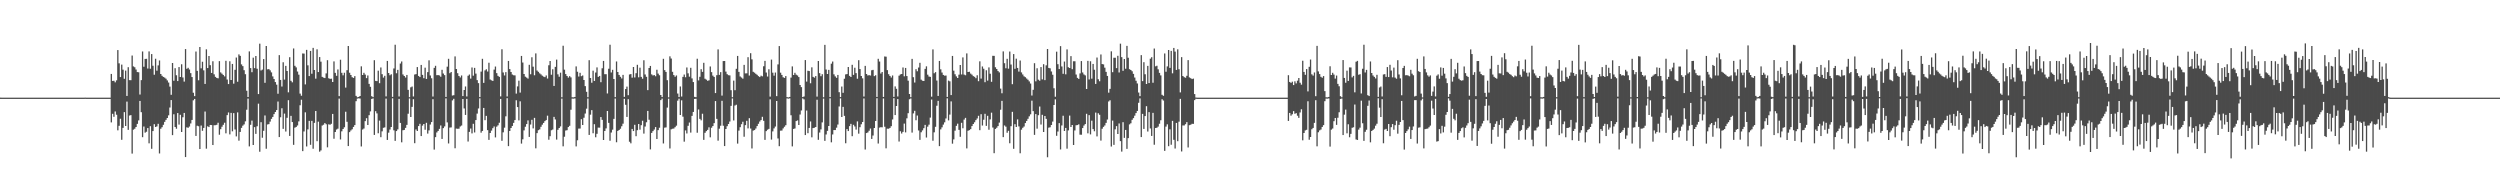 <?xml version="1.0" encoding="UTF-8"?>
<svg xmlns="http://www.w3.org/2000/svg" width="1920" height="150">
  <path d="M0 74.977h1v1.000H0zM1 74.993h1v1.000H1zM2 74.994h1v1.000H2zM3 74.994h1v1.000H3zM4 74.994h1v1.000H4zM5 74.994h1v1.000H5zM6 74.994h1v1.000H6zM7 74.995h1v1.000H7zM8 74.994h1v1.000H8zM9 74.994h1v1.000H9zM10 74.996h1v1.000H10zM11 74.996h1v1.000H11zM12 74.996h1v1.000H12zM13 74.996h1v1.000H13zM14 74.997h1v1.000H14zM15 74.997h1v1.000H15zM16 74.996h1v1.000H16zM17 74.997h1v1.000H17zM18 74.996h1v1.000H18zM19 74.997h1v1.000H19zM20 74.996h1v1.000H20zM21 74.997h1v1.000H21zM22 74.997h1v1.000H22zM23 74.996h1v1.000H23zM24 74.996h1v1.000H24zM25 74.996h1v1.000H25zM26 74.997h1v1.000H26zM27 74.997h1v1.000H27zM28 74.996h1v1.000H28zM29 74.996h1v1.000H29zM30 74.997h1v1.000H30zM31 74.996h1v1.000H31zM32 74.997h1v1.000H32zM33 74.997h1v1.000H33zM34 74.997h1v1.000H34zM35 74.996h1v1.000H35zM36 74.996h1v1.000H36zM37 74.997h1v1.000H37zM38 74.997h1v1.000H38zM39 74.997h1v1.000H39zM40 74.996h1v1.000H40zM41 74.996h1v1.000H41zM42 74.997h1v1.000H42zM43 74.997h1v1.000H43zM44 74.997h1v1.000H44zM45 74.996h1v1.000H45zM46 74.997h1v1.000H46zM47 74.996h1v1.000H47zM48 74.997h1v1.000H48zM49 74.997h1v1.000H49zM50 74.996h1v1.000H50zM51 74.997h1v1.000H51zM52 74.997h1v1.000H52zM53 74.997h1v1.000H53zM54 74.996h1v1.000H54zM55 74.997h1v1.000H55zM56 74.997h1v1.000H56zM57 74.997h1v1.000H57zM58 74.997h1v1.000H58zM59 74.997h1v1.000H59zM60 74.996h1v1.000H60zM61 74.997h1v1.000H61zM62 74.996h1v1.000H62zM63 74.996h1v1.000H63zM64 74.996h1v1.000H64zM65 74.941h1v1.000H65zM66 74.993h1v1.000H66zM67 74.994h1v1.000H67zM68 74.994h1v1.000H68zM69 74.994h1v1.000H69zM70 74.995h1v1.000H70zM71 74.995h1v1.000H71zM72 74.994h1v1.000H72zM73 74.995h1v1.000H73zM74 74.997h1v1.000H74zM75 74.996h1v1.000H75zM76 74.997h1v1.000H76zM77 74.997h1v1.000H77zM78 74.997h1v1.000H78zM79 74.996h1v1.000H79zM80 74.996h1v1.000H80zM81 74.997h1v1.000H81zM82 74.996h1v1.000H82zM83 74.997h1v1.000H83zM84 74.992h1v1.000H84zM85 56.759h1v37.233H85zM86 62.180h1v25.231H86zM87 62.003h1v27.688H87zM88 63.227h1v22.359H88zM89 61.691h1v26.445H89zM90 38.460h1v61.651H90zM91 48.621h1v48.015H91zM92 59.190h1v32.016H92zM93 49.592h1v57.775H93zM94 53.517h1v44.705H94zM95 60.541h1v25.600H95zM96 54.234h1v42.544H96zM97 73.690h1v4.345H97zM98 51.621h1v48.127H98zM99 61.524h1v27.227H99zM100 61.574h1v26.831H100zM101 42.643h1v75.303H101zM102 51.015h1v48.589H102zM103 51.642h1v47.248H103zM104 53.412h1v44.100H104zM105 55.349h1v39.797H105zM106 55.478h1v37.011H106zM107 72.612h1v4.882H107zM108 61.564h1v24.589H108zM109 39.503h1v65.846H109zM110 51.263h1v45.936H110zM111 45.249h1v56.653H111zM112 45.167h1v56.008H112zM113 52.641h1v45.712H113zM114 39.472h1v70.621H114zM115 52.769h1v44.149H115zM116 41.515h1v72.744H116zM117 50.471h1v50.173H117zM118 57.406h1v38.004H118zM119 45.115h1v52.421H119zM120 54.265h1v42.819H120zM121 50.249h1v44.843H121zM122 46.422h1v71.455H122zM123 56.835h1v42.050H123zM124 58.224h1v39.477H124zM125 59.083h1v36.751H125zM126 59.619h1v33.986H126zM127 60.431h1v31.644H127zM128 61.771h1v28.858H128zM129 63.386h1v25.214H129zM130 66.495h1v16.100H130zM131 72.829h1v4.029H131zM132 48.397h1v55.393H132zM133 62.025h1v25.706H133zM134 52.381h1v45.148H134zM135 57.799h1v41.073H135zM136 62.252h1v24.569H136zM137 51.497h1v44.171H137zM138 59.131h1v29.056H138zM139 49.335h1v52.036H139zM140 59.483h1v30.576H140zM141 62.685h1v24.066H141zM142 37.689h1v82.940H142zM143 52.838h1v44.973H143zM144 52.079h1v46.074H144zM145 53.417h1v43.759H145zM146 56.156h1v38.667H146zM147 59.195h1v32.908H147zM148 71.206h1v5.833H148zM149 73.855h1v2.106H149zM150 39.604h1v64.771H150zM151 54.407h1v42.145H151zM152 61.667h1v35.291H152zM153 36.118h1v78.340H153zM154 52.462h1v43.932H154zM155 47.427h1v53.017H155zM156 54.025h1v44.251H156zM157 64.439h1v21.219H157zM158 37.903h1v76.263H158zM159 52.251h1v44.766H159zM160 43.003h1v54.595H160zM161 50.089h1v45.886H161zM162 55.997h1v40.045H162zM163 47.072h1v64.313H163zM164 57.073h1v39.153H164zM165 59.010h1v37.128H165zM166 59.839h1v36.031H166zM167 60.150h1v34.097H167zM168 46.956h1v56.507H168zM169 55.624h1v43.579H169zM170 56.565h1v40.790H170zM171 57.568h1v38.292H171zM172 58.686h1v35.549H172zM173 46.704h1v55.712H173zM174 61.063h1v27.372H174zM175 64.541h1v21.810H175zM176 47.076h1v56.121H176zM177 61.424h1v25.243H177zM178 49.093h1v51.785H178zM179 64.239h1v22.648H179zM180 53.610h1v45.814H180zM181 44.160h1v60.599H181zM182 62.788h1v23.536H182zM183 41.769h1v66.252H183zM184 42.906h1v58.439H184zM185 49.463h1v48.742H185zM186 50.803h1v45.721H186zM187 53.888h1v41.642H187zM188 57.008h1v36.197H188zM189 69.668h1v14.583H189zM190 74.493h1v1.219H190zM191 39.466h1v72.957H191zM192 52.282h1v43.569H192zM193 55.439h1v37.204H193zM194 44.268h1v67.103H194zM195 52.345h1v45.269H195zM196 42.999h1v59.809H196zM197 52.774h1v44.201H197zM198 72.219h1v7.395H198zM199 33.514h1v83.035H199zM200 54.131h1v39.721H200zM201 53.431h1v52.372H201zM202 45.376h1v55.097H202zM203 63.585h1v25.109H203zM204 35.334h1v78.912H204zM205 53.225h1v42.378H205zM206 53.058h1v42.273H206zM207 54.035h1v39.336H207zM208 55.608h1v35.659H208zM209 58.654h1v31.158H209zM210 60.693h1v26.972H210zM211 63.013h1v22.979H211zM212 65.038h1v19.485H212zM213 71.981h1v6.007H213zM214 42.346h1v62.925H214zM215 61.379h1v28.701H215zM216 66.449h1v16.712H216zM217 47.806h1v51.154H217zM218 61.150h1v26.082H218zM219 50.581h1v50.426H219zM220 54.503h1v35.944H220zM221 70.908h1v6.044H221zM222 43.921h1v60.498H222zM223 62.075h1v26.902H223zM224 63.230h1v30.527H224zM225 37.214h1v74.018H225zM226 50.512h1v47.540H226zM227 51.773h1v45.700H227zM228 54.956h1v41.424H228zM229 57.337h1v35.919H229zM230 71.888h1v8.953H230zM231 73.542h1v3.047H231zM232 41.054h1v75.016H232zM233 41.170h1v59.776H233zM234 64.812h1v21.473H234zM235 38.275h1v74.225H235zM236 50.158h1v49.242H236zM237 58.417h1v34.428H237zM238 39.102h1v72.089H238zM239 56.614h1v36.216H239zM240 36.763h1v77.480H240zM241 53.770h1v40.590H241zM242 60.397h1v24.832H242zM243 37.891h1v70.537H243zM244 55.368h1v38.057H244zM245 43.805h1v72.681H245zM246 47.342h1v68.148H246zM247 59.019h1v37.394H247zM248 59.577h1v36.235H248zM249 59.948h1v34.556H249zM250 56.346h1v39.075H250zM251 46.221h1v66.948H251zM252 60.107h1v35.365H252zM253 60.552h1v35.225H253zM254 60.397h1v34.695H254zM255 62.991h1v24.501H255zM256 47.150h1v59.382H256zM257 55.974h1v45.421H257zM258 58.208h1v41.289H258zM259 53.349h1v45.476H259zM260 73.818h1v1.886H260zM261 45.856h1v61.238H261zM262 55.924h1v44.939H262zM263 57.836h1v41.242H263zM264 55.852h1v41.895H264zM265 67.299h1v18.538H265zM266 53.890h1v39.660H266zM267 35.347h1v76.841H267zM268 55.884h1v45.600H268zM269 57.625h1v42.551H269zM270 59.311h1v39.946H270zM271 59.874h1v37.632H271zM272 58.451h1v37.583H272zM273 73.623h1v4.085H273zM274 74.701h1v1.000H274zM275 74.447h1v1.062H275zM276 73.725h1v1.925H276zM277 50.924h1v61.572H277zM278 57.616h1v41.877H278zM279 55.909h1v42.780H279zM280 57.316h1v35.711H280zM281 59.985h1v30.808H281zM282 57.954h1v38.046H282zM283 64.415h1v24.065H283zM284 66.640h1v18.908H284zM285 73.864h1v2.115H285zM286 74.593h1v1.000H286zM287 46.254h1v57.365H287zM288 62.082h1v23.311H288zM289 62.309h1v24.771H289zM290 54.284h1v48.070H290zM291 63.905h1v28.738H291zM292 51.801h1v53.582H292zM293 56.962h1v43.881H293zM294 59.591h1v38.564H294zM295 58.211h1v39.612H295zM296 74.022h1v1.683H296zM297 46.821h1v60.658H297zM298 56.068h1v45.824H298zM299 57.796h1v41.668H299zM300 57.040h1v40.506H300zM301 74.385h1v1.112H301zM302 52.582h1v47.497H302zM303 34.336h1v73.870H303zM304 56.291h1v44.358H304zM305 53.648h1v45.717H305zM306 74.065h1v1.876H306zM307 48.817h1v45.603H307zM308 47.220h1v62.072H308zM309 57.197h1v42.840H309zM310 58.352h1v41.454H310zM311 59.519h1v38.667H311zM312 57.529h1v38.387H312zM313 69.042h1v18.329H313zM314 74.625h1v1.000H314zM315 67.063h1v22.789H315zM316 66.479h1v15.584H316zM317 74.105h1v2.069H317zM318 57.226h1v52.744H318zM319 56.948h1v42.470H319zM320 51.502h1v49.090H320zM321 58.336h1v38.481H321zM322 59.177h1v35.877H322zM323 49.880h1v54.623H323zM324 57.474h1v38.978H324zM325 60.066h1v35.178H325zM326 51.965h1v47.655H326zM327 60.643h1v33.680H327zM328 55.384h1v47.240H328zM329 46.321h1v53.848H329zM330 57.954h1v37.669H330zM331 60.129h1v33.626H331zM332 74.126h1v2.075H332zM333 52.139h1v62.737H333zM334 50.558h1v54.744H334zM335 57.762h1v43.965H335zM336 57.647h1v42.934H336zM337 57.975h1v40.983H337zM338 58.928h1v37.407H338zM339 53.617h1v53.103H339zM340 56.473h1v41.943H340zM341 57.722h1v39.338H341zM342 74.428h1v1.167H342zM343 51.190h1v42.828H343zM344 45.171h1v65.002H344zM345 56.204h1v41.808H345zM346 55.273h1v42.569H346zM347 73.366h1v3.761H347zM348 73.093h1v2.802H348zM349 43.303h1v70.586H349zM350 52.968h1v45.814H350zM351 56.192h1v42.704H351zM352 58.346h1v40.449H352zM353 59.516h1v37.606H353zM354 57.934h1v38.482H354zM355 73.763h1v2.282H355zM356 69.108h1v14.205H356zM357 66.399h1v21.862H357zM358 74.106h1v1.811H358zM359 58.177h1v50.499H359zM360 57.225h1v44.024H360zM361 60.358h1v38.341H361zM362 51.833h1v50.599H362zM363 58.117h1v36.958H363zM364 52.112h1v49.632H364zM365 56.514h1v35.682H365zM366 61.544h1v25.680H366zM367 63.844h1v19.467H367zM368 74.524h1v1.000H368zM369 54.969h1v46.932H369zM370 45.170h1v55.379H370zM371 63.655h1v19.253H371zM372 54.059h1v38.254H372zM373 53.182h1v35.827H373zM374 54.933h1v45.019H374zM375 48.194h1v59.245H375zM376 61.103h1v41.021H376zM377 61.718h1v38.584H377zM378 62.155h1v36.302H378zM379 53.447h1v43.671H379zM380 51.081h1v54.416H380zM381 56.147h1v41.146H381zM382 58.262h1v37.978H382zM383 59.037h1v35.214H383zM384 74.036h1v1.939H384zM385 37.819h1v70.298H385zM386 55.666h1v45.971H386zM387 57.962h1v40.079H387zM388 55.381h1v33.984H388zM389 74.077h1v1.323H389zM390 46.783h1v65.426H390zM391 53.036h1v47.552H391zM392 55.297h1v43.027H392zM393 57.229h1v39.499H393zM394 57.812h1v36.565H394zM395 57.906h1v34.313H395zM396 71.899h1v5.106H396zM397 66.364h1v15.858H397zM398 61.930h1v30.538H398zM399 71.119h1v6.726H399zM400 42.981h1v67.292H400zM401 48.044h1v58.981H401zM402 56.843h1v43.314H402zM403 58.898h1v38.428H403zM404 59.615h1v35.658H404zM405 60.389h1v32.096H405zM406 49.775h1v55.409H406zM407 57.026h1v38.631H407zM408 43.959h1v48.043H408zM409 51.199h1v47.422H409zM410 57.818h1v32.719H410zM411 41.024h1v72.892H411zM412 54.162h1v48.099H412zM413 55.142h1v44.830H413zM414 56.338h1v43.035H414zM415 57.157h1v40.219H415zM416 58.127h1v37.600H416zM417 58.846h1v35.551H417zM418 59.254h1v33.761H418zM419 57.945h1v34.247H419zM420 60.326h1v28.506H420zM421 50.119h1v57.214H421zM422 46.860h1v57.760H422zM423 57.396h1v42.637H423zM424 53.183h1v46.272H424zM425 66.020h1v23.713H425zM426 51.341h1v40.426H426zM427 45.784h1v61.408H427zM428 57.106h1v42.576H428zM429 58.934h1v39.390H429zM430 55.810h1v41.251H430zM431 74.715h1v1.000H431zM432 35.149h1v77.215H432zM433 53.483h1v51.527H433zM434 56.862h1v43.382H434zM435 58.361h1v41.617H435zM436 59.623h1v37.966H436zM437 58.448h1v38.190H437zM438 59.452h1v24.843H438zM439 74.702h1v1.000H439zM440 74.775h1v1.000H440zM441 74.438h1v1.147H441zM442 51.015h1v61.427H442zM443 55.107h1v52.632H443zM444 58.765h1v39.999H444zM445 55.897h1v42.801H445zM446 58.542h1v33.023H446zM447 57.965h1v38.024H447zM448 61.461h1v28.965H448zM449 66.175h1v21.037H449zM450 70.527h1v12.948H450zM451 74.653h1v1.000H451zM452 46.209h1v57.427H452zM453 59.908h1v28.158H453zM454 63.563h1v21.013H454zM455 54.287h1v48.067H455zM456 62.141h1v33.252H456zM457 55.727h1v49.718H457zM458 51.760h1v51.017H458zM459 59.050h1v38.958H459zM460 58.293h1v39.769H460zM461 63.107h1v26.793H461zM462 52.429h1v39.613H462zM463 46.806h1v60.710H463zM464 56.993h1v43.598H464zM465 57.001h1v41.602H465zM466 71.756h1v13.491H466zM467 52.797h1v41.541H467zM468 34.331h1v73.776H468zM469 55.673h1v46.086H469zM470 53.626h1v45.981H470zM471 60.650h1v30.632H471zM472 74.599h1v1.092H472zM473 47.188h1v62.091H473zM474 55.301h1v45.272H474zM475 57.535h1v42.288H475zM476 59.001h1v39.885H476zM477 60.250h1v36.708H477zM478 57.509h1v37.449H478zM479 74.388h1v1.479H479zM480 68.378h1v12.111H480zM481 66.495h1v23.317H481zM482 73.104h1v3.071H482zM483 57.169h1v51.706H483zM484 56.858h1v53.239H484zM485 59.640h1v39.375H485zM486 51.461h1v49.204H486zM487 59.481h1v36.391H487zM488 56.202h1v48.404H488zM489 49.749h1v50.250H489zM490 59.391h1v35.862H490zM491 51.984h1v47.613H491zM492 59.016h1v37.159H492zM493 60.475h1v32.253H493zM494 46.276h1v56.327H494zM495 57.181h1v39.988H495zM496 59.001h1v34.915H496zM497 69.197h1v15.997H497zM498 52.237h1v39.698H498zM499 50.621h1v64.110H499zM500 57.141h1v44.973H500zM501 57.963h1v42.726H501zM502 57.670h1v41.797H502zM503 58.572h1v39.000H503zM504 53.561h1v53.213H504zM505 56.506h1v43.446H505zM506 57.822h1v40.278H506zM507 72.945h1v3.961H507zM508 74.553h1v1.169H508zM509 45.134h1v65.070H509zM510 53.853h1v44.173H510zM511 55.249h1v42.607H511zM512 61.608h1v21.021H512zM513 74.768h1v1.000H513zM514 43.244h1v70.764H514zM515 44.972h1v54.367H515zM516 55.163h1v43.696H516zM517 57.667h1v41.071H517zM518 58.927h1v38.748H518zM519 57.981h1v38.507H519zM520 71.817h1v5.487H520zM521 74.562h1v1.202H521zM522 66.384h1v21.921H522zM523 74.134h1v2.924H523zM524 59.049h1v30.556H524zM525 57.230h1v51.592H525zM526 59.342h1v40.801H526zM527 51.800h1v50.682H527zM528 56.294h1v40.313H528zM529 58.868h1v35.228H529zM530 52.087h1v49.727H530zM531 60.227h1v28.778H531zM532 63.043h1v22.936H532zM533 74.399h1v1.583H533zM534 74.629h1v1.222H534zM535 45.106h1v56.836H535zM536 61.738h1v22.324H536zM537 59.004h1v32.264H537zM538 53.122h1v39.298H538zM539 55.212h1v32.158H539zM540 48.219h1v59.189H540zM541 60.446h1v41.568H541zM542 61.191h1v39.533H542zM543 62.045h1v37.701H543zM544 61.677h1v36.138H544zM545 51.049h1v54.435H545zM546 55.409h1v42.709H546zM547 58.057h1v38.750H547zM548 59.070h1v35.504H548zM549 71.485h1v6.148H549zM550 57.759h1v33.540H550zM551 37.939h1v70.109H551zM552 57.478h1v41.337H552zM553 55.416h1v41.157H553zM554 73.433h1v4.006H554zM555 46.923h1v49.623H555zM556 46.854h1v65.324H556zM557 54.999h1v44.060H557zM558 56.965h1v39.946H558zM559 57.741h1v37.501H559zM560 57.913h1v35.446H560zM561 69.276h1v12.008H561zM562 74.627h1v1.000H562zM563 61.885h1v30.615H563zM564 69.264h1v11.766H564zM565 52.826h1v27.606H565zM566 42.967h1v67.326H566zM567 55.178h1v45.135H567zM568 58.719h1v38.971H568zM569 59.529h1v35.838H569zM570 60.415h1v33.084H570zM571 49.831h1v55.181H571zM572 56.348h1v39.746H572zM573 56.338h1v36.444H573zM574 43.948h1v54.678H574zM575 58.012h1v32.760H575zM576 40.860h1v57.868H576zM577 45.566h1v68.448H577zM578 55.126h1v45.197H578zM579 55.833h1v44.069H579zM580 56.680h1v42.036H580zM581 57.470h1v39.356H581zM582 58.465h1v36.614H582zM583 59.180h1v34.165H583zM584 58.109h1v34.116H584zM585 58.646h1v31.081H585zM586 50.889h1v41.899H586zM587 46.768h1v60.652H587zM588 55.719h1v44.997H588zM589 58.795h1v40.860H589zM590 53.210h1v45.782H590zM591 74.191h1v2.089H591zM592 45.788h1v61.412H592zM593 55.826h1v45.088H593zM594 58.104h1v40.523H594zM595 55.701h1v41.494H595zM596 73.853h1v3.739H596zM597 49.477h1v56.852H597zM598 35.390h1v76.876H598zM599 55.811h1v44.523H599zM600 57.574h1v42.675H600zM601 59.320h1v39.312H601zM602 59.851h1v37.472H602zM603 58.395h1v37.750H603zM604 74.579h1v1.000H604zM605 74.790h1v1.000H605zM606 74.434h1v1.107H606zM607 59.575h1v28.930H607zM608 50.997h1v61.457H608zM609 57.593h1v41.450H609zM610 55.912h1v42.771H610zM611 57.330h1v35.648H611zM612 57.944h1v34.539H612zM613 59.191h1v36.811H613zM614 65.294h1v22.673H614zM615 66.931h1v17.888H615zM616 74.523h1v1.049H616zM617 74.087h1v2.249H617zM618 46.136h1v57.593H618zM619 62.668h1v22.242H619zM620 54.330h1v47.973H620zM621 54.604h1v43.673H621zM622 63.932h1v29.370H622zM623 51.722h1v53.755H623zM624 59.028h1v39.302H624zM625 59.653h1v38.464H625zM626 58.443h1v39.090H626zM627 74.213h1v2.380H627zM628 46.865h1v60.501H628zM629 56.149h1v45.625H629zM630 58.535h1v40.823H630zM631 56.989h1v37.031H631zM632 74.720h1v1.000H632zM633 34.448h1v73.716H633zM634 53.398h1v49.853H634zM635 56.811h1v43.686H635zM636 53.642h1v43.133H636zM637 74.540h1v1.000H637zM638 48.888h1v60.406H638zM639 47.244h1v56.015H639zM640 57.112h1v42.785H640zM641 58.660h1v41.244H641zM642 59.744h1v38.292H642zM643 57.565h1v38.063H643zM644 70.808h1v10.979H644zM645 74.557h1v1.000H645zM646 66.477h1v23.376H646zM647 71.286h1v10.770H647zM648 60.487h1v28.510H648zM649 57.161h1v52.868H649zM650 56.883h1v42.220H650zM651 51.447h1v49.218H651zM652 58.279h1v38.609H652zM653 59.139h1v35.978H653zM654 49.772h1v54.839H654zM655 57.502h1v38.333H655zM656 52.022h1v45.104H656zM657 56.150h1v43.388H657zM658 60.478h1v32.740H658zM659 46.233h1v56.427H659zM660 53.038h1v44.647H660zM661 58.390h1v37.069H661zM662 60.168h1v33.546H662zM663 74.133h1v1.470H663zM664 50.574h1v64.242H664zM665 56.813h1v45.395H665zM666 57.956h1v43.786H666zM667 57.684h1v42.709H667zM668 58.020h1v40.687H668zM669 53.967h1v52.713H669zM670 53.636h1v50.443H670zM671 58.492h1v39.799H671zM672 57.794h1v35.116H672zM673 74.443h1v1.000H673zM674 45.154h1v65.069H674zM675 47.237h1v50.754H675zM676 56.458h1v41.218H676zM677 55.316h1v42.463H677zM678 74.430h1v1.198H678zM679 43.342h1v53.980H679zM680 43.518h1v70.416H680zM681 53.847h1v44.945H681zM682 56.964h1v41.911H682zM683 58.339h1v39.904H683zM684 59.559h1v37.339H684zM685 57.935h1v33.813H685zM686 74.399h1v1.002H686zM687 66.345h1v22.011H687zM688 68.211h1v13.215H688zM689 74.107h1v1.961H689zM690 58.136h1v50.579H690zM691 57.139h1v43.649H691zM692 56.833h1v45.698H692zM693 51.798h1v49.475H693zM694 58.614h1v36.323H694zM695 52.198h1v49.481H695zM696 58.405h1v32.455H696zM697 61.958h1v24.998H697zM698 72.214h1v4.035H698zM699 74.630h1v1.000H699zM700 45.215h1v56.643H700zM701 59.293h1v27.818H701zM702 63.368h1v21.709H702zM703 53.128h1v39.255H703zM704 54.707h1v34.015H704zM705 51.888h1v48.303H705zM706 48.239h1v59.166H706zM707 61.163h1v40.401H707zM708 62.015h1v38.117H708zM709 62.193h1v36.287H709zM710 52.877h1v43.005H710zM711 50.950h1v54.672H711zM712 57.337h1v39.919H712zM713 58.768h1v36.982H713zM714 59.046h1v31.284H714zM715 74.234h1v2.231H715zM716 37.935h1v70.128H716zM717 56.293h1v45.328H717zM718 55.381h1v41.978H718zM719 61.841h1v19.362H719zM720 73.692h1v3.796H720zM721 46.782h1v65.447H721zM722 53.244h1v46.147H722zM723 55.709h1v42.094H723zM724 57.560h1v38.117H724zM725 58.108h1v35.867H725zM726 57.994h1v32.994H726zM727 74.448h1v1.054H727zM728 61.888h1v30.595H728zM729 62.465h1v25.523H729zM730 73.011h1v4.841H730zM731 42.949h1v67.376H731zM732 54.259h1v52.783H732zM733 57.018h1v43.315H733zM734 58.696h1v37.945H734zM735 59.900h1v35.097H735zM736 57.356h1v42.372H736zM737 49.896h1v55.179H737zM738 57.191h1v37.122H738zM739 44.107h1v54.392H739zM740 57.291h1v34.578H740zM741 57.786h1v32.753H741zM742 40.994h1v72.978H742zM743 55.305h1v45.108H743zM744 55.115h1v44.827H744zM745 56.530h1v42.620H745zM746 57.321h1v39.522H746zM747 58.485h1v36.766H747zM748 58.980h1v34.903H748zM749 60.040h1v32.208H749zM750 57.825h1v33.149H750zM751 62.336h1v26.608H751zM752 47.081h1v52.891H752zM753 60.351h1v27.351H753zM754 51.051h1v45.368H754zM755 52.799h1v39.168H755zM756 63.153h1v24.262H756zM757 53.975h1v42.705H757zM758 61.916h1v27.018H758zM759 51.763h1v47.882H759zM760 56.612h1v35.071H760zM761 62.805h1v23.713H761zM762 42.831h1v55.118H762zM763 42.892h1v74.779H763zM764 51.665h1v47.366H764zM765 52.993h1v45.099H765zM766 54.571h1v42.225H766zM767 55.602h1v38.574H767zM768 68.058h1v16.227H768zM769 71.606h1v5.883H769zM770 39.464h1v65.835H770zM771 48.520h1v47.841H771zM772 52.421h1v44.856H772zM773 45.164h1v56.776H773zM774 52.746h1v47.684H774zM775 39.575h1v70.442H775zM776 49.552h1v47.359H776zM777 64.663h1v21.226H777zM778 41.525h1v72.743H778zM779 52.836h1v42.566H779zM780 45.080h1v52.467H780zM781 52.148h1v39.559H781zM782 54.988h1v42.070H782zM783 46.464h1v71.268H783zM784 55.616h1v43.982H784zM785 57.165h1v40.981H785zM786 58.602h1v38.564H786zM787 59.285h1v35.226H787zM788 60.324h1v32.572H788zM789 61.218h1v30.040H789zM790 62.501h1v26.825H790zM791 64.158h1v23.659H791zM792 73.389h1v3.922H792zM793 68.953h1v16.380H793zM794 48.535h1v55.068H794zM795 62.458h1v25.158H795zM796 52.421h1v46.415H796zM797 61.182h1v27.276H797zM798 61.990h1v19.829H798zM799 51.514h1v44.140H799zM800 60.979h1v27.201H800zM801 49.326h1v52.055H801zM802 61.549h1v27.560H802zM803 50.182h1v41.099H803zM804 37.642h1v83.130H804zM805 52.196h1v45.836H805zM806 52.470h1v45.259H806zM807 54.861h1v41.116H807zM808 57.419h1v35.952H808zM809 67.797h1v12.833H809zM810 74.312h1v1.980H810zM811 39.671h1v64.605H811zM812 49.308h1v51.685H812zM813 53.047h1v41.515H813zM814 35.446h1v79.364H814zM815 51.066h1v45.287H815zM816 56.682h1v32.179H816zM817 47.257h1v53.375H817zM818 57.090h1v41.175H818zM819 37.950h1v76.243H819zM820 51.639h1v48.531H820zM821 52.236h1v36.559H821zM822 43.130h1v54.402H822zM823 53.152h1v42.873H823zM824 47.047h1v64.322H824zM825 47.057h1v53.130H825zM826 57.216h1v39.004H826zM827 59.781h1v36.258H827zM828 60.642h1v34.855H828zM829 56.347h1v47.077H829zM830 46.916h1v56.582H830zM831 55.634h1v42.714H831zM832 57.188h1v39.230H832zM833 57.887h1v37.397H833zM834 68.334h1v19.057H834zM835 46.739h1v55.652H835zM836 61.053h1v27.388H836zM837 47.039h1v56.174H837zM838 60.416h1v32.256H838zM839 49.106h1v49.997H839zM840 53.578h1v47.246H840zM841 64.453h1v22.018H841zM842 44.169h1v60.576H842zM843 60.867h1v26.127H843zM844 62.405h1v25.784H844zM845 41.846h1v66.118H845zM846 49.228h1v49.641H846zM847 49.483h1v47.939H847zM848 51.975h1v44.402H848zM849 55.178h1v39.169H849zM850 58.295h1v33.531H850zM851 71.182h1v6.736H851zM852 68.255h1v8.771H852zM853 39.443h1v73.090H853zM854 55.441h1v37.191H854zM855 44.361h1v66.890H855zM856 44.329h1v55.022H856zM857 52.335h1v44.527H857zM858 42.880h1v60.042H858zM859 55.640h1v39.199H859zM860 33.552h1v74.814H860zM861 43.861h1v72.568H861zM862 54.397h1v39.467H862zM863 45.325h1v60.568H863zM864 52.808h1v46.993H864zM865 35.209h1v79.134H865zM866 44.345h1v61.743H866zM867 53.159h1v42.388H867zM868 53.776h1v40.877H868zM869 54.725h1v37.260H869zM870 56.712h1v34.019H870zM871 59.562h1v29.261H871zM872 62.004h1v24.829H872zM873 64.122h1v21.058H873zM874 71.065h1v7.887H874zM875 73.819h1v1.749H875zM876 42.361h1v62.920H876zM877 62.285h1v25.167H877zM878 47.770h1v51.257H878zM879 57.039h1v32.102H879zM880 64.511h1v17.073H880zM881 50.569h1v50.441H881zM882 63.807h1v22.303H882zM883 45.074h1v53.576H883zM884 43.938h1v60.451H884zM885 63.534h1v23.145H885zM886 37.289h1v73.882H886zM887 50.955h1v47.324H887zM888 50.480h1v47.644H888zM889 53.264h1v43.976H889zM890 55.941h1v39.072H890zM891 57.896h1v34.467H891zM892 72.808h1v3.407H892zM893 73.556h1v3.638H893zM894 41.071h1v74.813H894zM895 55.117h1v42.132H895zM896 50.997h1v44.501H896zM897 38.376h1v73.881H897zM898 52.102h1v47.217H898zM899 39.089h1v72.052H899zM900 56.307h1v36.521H900zM901 36.830h1v70.528H901zM902 39.620h1v74.468H902zM903 53.721h1v40.677H903zM904 37.872h1v70.553H904zM905 53.207h1v40.258H905zM906 70.948h1v4.986H906zM907 43.864h1v72.472H907zM908 58.365h1v38.010H908zM909 59.302h1v37.060H909zM910 59.710h1v35.655H910zM911 58.190h1v35.612H911zM912 46.179h1v67.053H912zM913 59.424h1v36.707H913zM914 60.061h1v35.744H914zM915 60.705h1v34.380H915zM916 60.379h1v34.730H916zM917 72.232h1v4.676H917zM918 74.901h1v1.000H918zM919 74.991h1v1.000H919zM920 74.995h1v1.000H920zM921 74.993h1v1.000H921zM922 74.994h1v1.000H922zM923 74.994h1v1.000H923zM924 74.994h1v1.000H924zM925 74.994h1v1.000H925zM926 74.994h1v1.000H926zM927 74.994h1v1.000H927zM928 74.995h1v1.000H928zM929 74.997h1v1.000H929zM930 74.996h1v1.000H930zM931 74.997h1v1.000H931zM932 74.996h1v1.000H932zM933 74.997h1v1.000H933zM934 74.997h1v1.000H934zM935 74.996h1v1.000H935zM936 74.996h1v1.000H936zM937 74.997h1v1.000H937zM938 74.997h1v1.000H938zM939 74.996h1v1.000H939zM940 74.996h1v1.000H940zM941 74.997h1v1.000H941zM942 74.996h1v1.000H942zM943 74.997h1v1.000H943zM944 74.996h1v1.000H944zM945 74.997h1v1.000H945zM946 74.997h1v1.000H946zM947 74.997h1v1.000H947zM948 74.997h1v1.000H948zM949 74.996h1v1.000H949zM950 74.996h1v1.000H950zM951 74.996h1v1.000H951zM952 74.997h1v1.000H952zM953 74.997h1v1.000H953zM954 74.996h1v1.000H954zM955 74.997h1v1.000H955zM956 74.996h1v1.000H956zM957 74.997h1v1.000H957zM958 74.996h1v1.000H958zM959 74.996h1v1.000H959zM960 74.996h1v1.000H960zM961 74.996h1v1.000H961zM962 74.996h1v1.000H962zM963 74.996h1v1.000H963zM964 74.997h1v1.000H964zM965 74.997h1v1.000H965zM966 74.997h1v1.000H966zM967 74.997h1v1.000H967zM968 74.996h1v1.000H968zM969 74.997h1v1.000H969zM970 74.997h1v1.000H970zM971 74.997h1v1.000H971zM972 74.997h1v1.000H972zM973 74.997h1v1.000H973zM974 74.997h1v1.000H974zM975 74.996h1v1.000H975zM976 74.997h1v1.000H976zM977 74.997h1v1.000H977zM978 74.997h1v1.000H978zM979 74.997h1v1.000H979zM980 74.997h1v1.000H980zM981 74.997h1v1.000H981zM982 74.997h1v1.000H982zM983 74.997h1v1.000H983zM984 74.996h1v1.000H984zM985 74.997h1v1.000H985zM986 74.996h1v1.000H986zM987 74.997h1v1.000H987zM988 74.995h1v1.000H988zM989 57.732h1v35.167H989zM990 62.931h1v23.777H990zM991 63.624h1v25.233H991zM992 62.716h1v25.050H992zM993 65.323h1v20.048H993zM994 62.445h1v24.959H994zM995 64.069h1v22.810H995zM996 61.965h1v26.913H996zM997 59.883h1v30.646H997zM998 63.529h1v22.821H998zM999 65.027h1v18.889H999zM1000 46.668h1v61.102H1000zM1001 55.229h1v46.938H1001zM1002 57.424h1v42.715H1002zM1003 53.019h1v46.679H1003zM1004 70.207h1v7.547H1004zM1005 51.299h1v56.015H1005zM1006 45.719h1v59.488H1006zM1007 57.067h1v42.194H1007zM1008 58.049h1v40.200H1008zM1009 55.658h1v38.720H1009zM1010 73.896h1v3.078H1010zM1011 35.236h1v77.156H1011zM1012 54.839h1v46.754H1012zM1013 56.875h1v43.292H1013zM1014 59.005h1v40.461H1014zM1015 59.687h1v37.814H1015zM1016 58.401h1v37.716H1016zM1017 69.969h1v7.766H1017zM1018 74.704h1v1.000H1018zM1019 74.758h1v1.000H1019zM1020 74.448h1v1.131H1020zM1021 50.892h1v61.689H1021zM1022 57.592h1v41.968H1022zM1023 55.899h1v42.789H1023zM1024 57.311h1v35.756H1024zM1025 60.370h1v30.238H1025zM1026 57.988h1v37.933H1026zM1027 64.414h1v25.994H1027zM1028 66.246h1v19.961H1028zM1029 73.857h1v2.113H1029zM1030 74.695h1v1.000H1030zM1031 46.122h1v57.619H1031zM1032 59.878h1v28.194H1032zM1033 63.540h1v20.645H1033zM1034 54.259h1v48.121H1034zM1035 62.133h1v33.308H1035zM1036 51.767h1v53.657H1036zM1037 51.820h1v50.972H1037zM1038 59.429h1v38.696H1038zM1039 58.252h1v39.497H1039zM1040 70.909h1v9.366H1040zM1041 47.421h1v59.689H1041zM1042 46.771h1v60.756H1042zM1043 57.384h1v42.156H1043zM1044 57.002h1v41.071H1044zM1045 71.758h1v5.570H1045zM1046 52.797h1v41.849H1046zM1047 34.370h1v73.826H1047zM1048 55.664h1v45.583H1048zM1049 53.633h1v46.017H1049zM1050 73.118h1v8.115H1050zM1051 73.778h1v3.411H1051zM1052 47.181h1v62.147H1052zM1053 56.041h1v44.586H1053zM1054 57.948h1v41.854H1054zM1055 59.023h1v39.761H1055zM1056 60.280h1v36.248H1056zM1057 57.466h1v37.562H1057zM1058 74.385h1v1.089H1058zM1059 67.191h1v15.508H1059zM1060 66.464h1v23.414H1060zM1061 74.098h1v2.089H1061zM1062 57.201h1v52.851H1062zM1063 56.916h1v42.637H1063zM1064 59.044h1v39.914H1064zM1065 51.494h1v49.131H1065zM1066 59.169h1v36.078H1066zM1067 49.764h1v54.832H1067zM1068 54.155h1v43.532H1068zM1069 59.378h1v35.881H1069zM1070 51.921h1v47.720H1070zM1071 59.594h1v36.574H1071zM1072 60.485h1v32.238H1072zM1073 46.215h1v56.466H1073zM1074 57.212h1v38.671H1074zM1075 60.186h1v33.494H1075zM1076 73.144h1v4.389H1076zM1077 52.208h1v40.061H1077zM1078 50.588h1v64.306H1078zM1079 57.785h1v44.373H1079zM1080 57.689h1v43.013H1080zM1081 57.985h1v41.355H1081zM1082 58.592h1v38.704H1082zM1083 53.588h1v53.131H1083zM1084 56.564h1v43.307H1084zM1085 57.800h1v39.309H1085zM1086 74.101h1v2.787H1086zM1087 73.647h1v3.279H1087zM1088 45.162h1v65.065H1088zM1089 54.666h1v43.382H1089zM1090 55.280h1v42.524H1090zM1091 71.884h1v5.247H1091zM1092 74.788h1v1.000H1092zM1093 43.310h1v70.645H1093zM1094 52.956h1v46.237H1094zM1095 55.599h1v43.317H1095zM1096 57.861h1v40.922H1096zM1097 58.879h1v38.867H1097zM1098 57.924h1v38.528H1098zM1099 73.609h1v3.713H1099zM1100 70.372h1v13.005H1100zM1101 66.359h1v21.982H1101zM1102 74.110h1v1.822H1102zM1103 58.121h1v50.623H1103zM1104 57.115h1v51.257H1104zM1105 60.462h1v38.704H1105zM1106 51.773h1v50.745H1106zM1107 58.124h1v38.468H1107zM1108 52.150h1v49.544H1108zM1109 56.563h1v40.701H1109zM1110 60.205h1v27.976H1110zM1111 63.848h1v22.164H1111zM1112 74.404h1v1.100H1112zM1113 72.268h1v5.043H1113zM1114 45.185h1v56.698H1114zM1115 62.681h1v20.932H1115zM1116 59.007h1v32.245H1116zM1117 53.133h1v39.272H1117zM1118 56.395h1v30.972H1118zM1119 48.240h1v59.176H1119zM1120 60.459h1v41.631H1120zM1121 61.518h1v39.152H1121zM1122 61.972h1v36.553H1122zM1123 61.648h1v36.147H1123zM1124 51.064h1v54.459H1124zM1125 56.143h1v42.025H1125zM1126 58.271h1v38.095H1126zM1127 59.066h1v35.530H1127zM1128 73.535h1v2.984H1128zM1129 37.935h1v55.656H1129zM1130 41.536h1v66.521H1130zM1131 57.481h1v41.102H1131zM1132 55.425h1v39.671H1132zM1133 73.806h1v2.360H1133zM1134 46.900h1v65.194H1134zM1135 46.846h1v53.713H1135zM1136 54.997h1v43.606H1136zM1137 56.851h1v40.182H1137zM1138 57.756h1v37.080H1138zM1139 57.865h1v34.985H1139zM1140 71.345h1v9.951H1140zM1141 74.359h1v1.659H1141zM1142 61.928h1v30.539H1142zM1143 71.100h1v9.955H1143zM1144 52.807h1v41.799H1144zM1145 42.886h1v67.489H1145zM1146 57.267h1v42.351H1146zM1147 58.968h1v38.544H1147zM1148 59.795h1v35.276H1148zM1149 60.419h1v32.733H1149zM1150 49.804h1v55.208H1150zM1151 56.331h1v39.574H1151zM1152 56.423h1v35.710H1152zM1153 44.102h1v54.412H1153zM1154 57.694h1v32.973H1154zM1155 40.842h1v73.265H1155zM1156 45.513h1v56.841H1156zM1157 55.134h1v44.844H1157zM1158 55.824h1v43.873H1158zM1159 56.862h1v41.236H1159zM1160 57.457h1v38.845H1160zM1161 58.521h1v36.135H1161zM1162 59.276h1v34.091H1162zM1163 58.031h1v34.148H1163zM1164 58.632h1v31.114H1164zM1165 50.967h1v41.763H1165zM1166 46.795h1v60.593H1166zM1167 57.389h1v43.312H1167zM1168 58.912h1v40.824H1168zM1169 53.151h1v42.954H1169zM1170 54.780h1v36.966H1170zM1171 45.730h1v61.525H1171zM1172 55.847h1v43.794H1172zM1173 58.703h1v39.678H1173zM1174 55.726h1v41.431H1174zM1175 73.856h1v1.739H1175zM1176 35.138h1v72.124H1176zM1177 53.457h1v58.864H1177zM1178 56.356h1v43.884H1178zM1179 57.954h1v42.202H1179zM1180 59.648h1v38.413H1180zM1181 59.892h1v37.358H1181zM1182 58.431h1v33.332H1182zM1183 74.699h1v1.000H1183zM1184 74.767h1v1.000H1184zM1185 74.439h1v1.130H1185zM1186 59.576h1v30.355H1186zM1187 50.938h1v61.573H1187zM1188 58.832h1v40.190H1188zM1189 55.872h1v42.842H1189zM1190 57.252h1v35.786H1190zM1191 57.938h1v38.028H1191zM1192 59.244h1v31.538H1192zM1193 65.655h1v22.243H1193zM1194 67.570h1v16.680H1194zM1195 74.646h1v1.000H1195zM1196 52.813h1v35.147H1196zM1197 46.124h1v57.636H1197zM1198 62.905h1v21.696H1198zM1199 54.199h1v48.255H1199zM1200 62.152h1v33.232H1200zM1201 62.534h1v30.751H1201zM1202 51.762h1v53.666H1202zM1203 59.039h1v39.246H1203zM1204 60.351h1v37.824H1204zM1205 58.224h1v39.540H1205zM1206 55.673h1v36.402H1206zM1207 46.713h1v60.954H1207zM1208 56.035h1v44.573H1208zM1209 58.206h1v40.768H1209zM1210 56.943h1v37.121H1210zM1211 73.887h1v1.831H1211zM1212 34.435h1v73.728H1212zM1213 53.433h1v48.457H1213zM1214 57.158h1v42.834H1214zM1215 53.645h1v43.153H1215zM1216 74.610h1v1.000H1216zM1217 47.153h1v62.184H1217zM1218 55.258h1v46.341H1218zM1219 57.411h1v42.373H1219zM1220 58.733h1v40.302H1220zM1221 59.782h1v37.749H1221zM1222 57.501h1v37.503H1222zM1223 72.173h1v3.761H1223zM1224 74.517h1v1.000H1224zM1225 66.492h1v23.317H1225zM1226 71.280h1v7.721H1226zM1227 59.179h1v30.403H1227zM1228 56.910h1v53.185H1228zM1229 58.634h1v40.470H1229zM1230 51.565h1v48.966H1230zM1231 58.344h1v38.347H1231zM1232 59.147h1v35.954H1232zM1233 49.834h1v54.684H1233zM1234 58.465h1v36.917H1234zM1235 52.007h1v47.542H1235zM1236 56.169h1v41.787H1236zM1237 60.532h1v32.466H1237zM1238 46.312h1v56.277H1238zM1239 57.192h1v39.937H1239zM1240 59.021h1v36.316H1240zM1241 60.110h1v33.681H1241zM1242 74.266h1v1.309H1242zM1243 50.663h1v64.106H1243zM1244 56.898h1v45.226H1244zM1245 57.980h1v43.170H1245zM1246 57.637h1v42.236H1246zM1247 58.188h1v39.967H1247zM1248 53.630h1v53.044H1248zM1249 54.887h1v49.150H1249zM1250 57.839h1v40.264H1250zM1251 61.528h1v19.315H1251zM1252 74.677h1v1.000H1252zM1253 45.140h1v65.078H1253zM1254 53.799h1v44.193H1254zM1255 57.059h1v40.676H1255zM1256 55.342h1v38.128H1256zM1257 74.484h1v1.033H1257zM1258 43.168h1v54.264H1258zM1259 43.422h1v70.576H1259zM1260 55.173h1v43.643H1260zM1261 57.615h1v41.098H1261zM1262 58.701h1v39.474H1262zM1263 57.889h1v38.691H1263zM1264 61.246h1v19.803H1264zM1265 74.675h1v1.000H1265zM1266 66.384h1v21.940H1266zM1267 69.514h1v7.550H1267zM1268 59.056h1v30.541H1268zM1269 58.111h1v50.678H1269zM1270 57.177h1v42.975H1270zM1271 56.802h1v45.738H1271zM1272 51.738h1v49.576H1272zM1273 58.533h1v36.505H1273zM1274 52.139h1v49.626H1274zM1275 58.348h1v31.285H1275zM1276 61.936h1v24.760H1276zM1277 73.751h1v2.439H1277zM1278 74.666h1v1.000H1278zM1279 45.090h1v56.884H1279zM1280 60.860h1v23.173H1280zM1281 59.028h1v31.478H1281zM1282 53.131h1v39.271H1282zM1283 54.705h1v33.974H1283zM1284 51.882h1v55.598H1284zM1285 48.177h1v53.984H1285zM1286 61.137h1v39.948H1286zM1287 62.003h1v38.161H1287zM1288 62.325h1v35.579H1288zM1289 51.098h1v54.391H1289zM1290 51.099h1v49.340H1290zM1291 57.764h1v39.459H1291zM1292 59.059h1v36.567H1292zM1293 71.491h1v11.583H1293zM1294 57.802h1v33.482H1294zM1295 37.894h1v70.222H1295zM1296 56.497h1v43.663H1296zM1297 55.456h1v41.096H1297zM1298 70.653h1v8.411H1298zM1299 46.847h1v49.087H1299zM1300 46.750h1v65.478H1300zM1301 53.521h1v45.557H1301zM1302 56.213h1v41.348H1302zM1303 57.717h1v37.958H1303zM1304 58.073h1v35.516H1304zM1305 57.932h1v29.739H1305zM1306 74.634h1v1.000H1306zM1307 61.913h1v30.585H1307zM1308 66.003h1v21.976H1308zM1309 73.147h1v4.696H1309zM1310 42.962h1v67.343H1310zM1311 55.177h1v45.710H1311zM1312 57.232h1v40.485H1312zM1313 59.436h1v36.095H1313zM1314 60.280h1v34.169H1314zM1315 49.851h1v55.166H1315zM1316 50.615h1v45.476H1316zM1317 57.945h1v35.568H1317zM1318 44.122h1v54.387H1318zM1319 58.034h1v32.723H1319zM1320 40.941h1v57.710H1320zM1321 45.533h1v68.519H1321zM1322 55.154h1v45.181H1322zM1323 55.835h1v44.089H1323zM1324 56.663h1v42.464H1324zM1325 57.465h1v39.387H1325zM1326 58.486h1v36.558H1326zM1327 58.937h1v34.930H1327zM1328 58.684h1v33.564H1328zM1329 57.867h1v31.978H1329zM1330 62.360h1v26.547H1330zM1331 46.750h1v60.693H1331zM1332 55.552h1v45.871H1332zM1333 58.051h1v41.597H1333zM1334 53.167h1v45.894H1334zM1335 73.827h1v1.886H1335zM1336 45.728h1v61.537H1336zM1337 55.833h1v45.108H1337zM1338 57.773h1v41.373H1338zM1339 55.754h1v41.691H1339zM1340 67.246h1v18.653H1340zM1341 53.740h1v39.944H1341zM1342 34.887h1v77.506H1342zM1343 55.782h1v45.809H1343zM1344 57.576h1v42.593H1344zM1345 59.292h1v39.984H1345zM1346 59.866h1v37.376H1346zM1347 58.440h1v37.618H1347zM1348 73.610h1v3.556H1348zM1349 74.696h1v1.000H1349zM1350 74.424h1v1.103H1350zM1351 73.696h1v1.960H1351zM1352 50.981h1v61.464H1352zM1353 57.593h1v41.896H1353zM1354 55.838h1v42.919H1354zM1355 57.262h1v35.850H1355zM1356 59.984h1v30.775H1356zM1357 57.960h1v37.994H1357zM1358 65.101h1v23.405H1358zM1359 66.637h1v18.898H1359zM1360 74.275h1v1.713H1360zM1361 74.588h1v1.000H1361zM1362 46.156h1v57.563H1362zM1363 62.021h1v23.402H1363zM1364 62.341h1v24.703H1364zM1365 54.363h1v47.915H1365zM1366 63.914h1v28.744H1366zM1367 51.708h1v53.792H1367zM1368 56.884h1v44.063H1368zM1369 59.542h1v38.609H1369zM1370 58.293h1v39.409H1370zM1371 74.253h1v1.445H1371zM1372 46.805h1v60.713H1372zM1373 56.052h1v45.859H1373zM1374 57.781h1v41.648H1374zM1375 57.018h1v40.549H1375zM1376 74.377h1v1.123H1376zM1377 34.409h1v65.575H1377zM1378 34.778h1v73.443H1378zM1379 56.259h1v44.496H1379zM1380 53.619h1v45.577H1380zM1381 74.069h1v1.872H1381zM1382 48.756h1v45.711H1382zM1383 47.164h1v62.114H1383zM1384 57.147h1v42.922H1384zM1385 58.328h1v41.471H1385zM1386 59.550h1v38.551H1386zM1387 57.564h1v38.316H1387zM1388 69.044h1v18.297H1388zM1389 74.632h1v1.000H1389zM1390 66.485h1v23.355H1390zM1391 70.304h1v11.760H1391zM1392 74.117h1v2.194H1392zM1393 57.183h1v52.919H1393zM1394 56.878h1v42.608H1394zM1395 51.494h1v49.112H1395zM1396 58.317h1v38.530H1396zM1397 59.189h1v35.866H1397zM1398 49.871h1v54.603H1398zM1399 57.482h1v38.905H1399zM1400 60.025h1v33.259H1400zM1401 51.877h1v47.804H1401zM1402 60.668h1v33.637H1402zM1403 55.376h1v47.239H1403zM1404 46.299h1v52.628H1404zM1405 58.331h1v37.368H1405zM1406 60.078h1v33.739H1406zM1407 74.132h1v2.072H1407zM1408 52.234h1v62.513H1408zM1409 50.637h1v54.628H1409zM1410 57.763h1v43.965H1410zM1411 57.679h1v42.914H1411zM1412 58.040h1v40.716H1412zM1413 58.903h1v37.439H1413zM1414 53.652h1v52.996H1414zM1415 57.988h1v40.276H1415zM1416 57.801h1v39.141H1416zM1417 74.430h1v1.170H1417zM1418 51.209h1v42.764H1418zM1419 45.213h1v64.962H1419zM1420 56.254h1v41.686H1420zM1421 55.317h1v42.462H1421zM1422 73.365h1v3.200H1422zM1423 73.101h1v4.621H1423zM1424 43.346h1v70.561H1424zM1425 52.999h1v45.827H1425zM1426 56.166h1v42.693H1426zM1427 58.398h1v40.023H1427zM1428 59.593h1v37.511H1428zM1429 57.932h1v38.495H1429zM1430 74.384h1v1.664H1430zM1431 69.051h1v14.327H1431zM1432 66.342h1v22.030H1432zM1433 74.105h1v1.827H1433zM1434 58.165h1v50.501H1434zM1435 57.174h1v44.090H1435zM1436 60.304h1v38.468H1436zM1437 51.789h1v50.693H1437zM1438 58.137h1v36.854H1438zM1439 52.187h1v49.440H1439zM1440 56.591h1v35.527H1440zM1441 61.571h1v25.641H1441zM1442 70.058h1v13.235H1442zM1443 74.517h1v1.000H1443zM1444 54.915h1v47.058H1444zM1445 45.095h1v55.524H1445zM1446 63.588h1v19.371H1446zM1447 54.056h1v38.288H1447zM1448 53.173h1v35.825H1448zM1449 52.873h1v47.093H1449zM1450 48.161h1v59.339H1450zM1451 61.131h1v40.510H1451zM1452 61.707h1v38.567H1452zM1453 62.374h1v36.091H1453zM1454 53.092h1v43.965H1454zM1455 51.127h1v54.330H1455zM1456 56.204h1v41.026H1456zM1457 58.285h1v37.972H1457zM1458 59.047h1v33.347H1458zM1459 74.028h1v1.939H1459zM1460 38.014h1v69.965H1460zM1461 55.813h1v45.754H1461zM1462 58.004h1v40.011H1462zM1463 55.440h1v33.880H1463zM1464 74.084h1v1.319H1464zM1465 46.778h1v65.414H1465zM1466 53.032h1v47.552H1466zM1467 55.278h1v43.079H1467zM1468 57.174h1v39.055H1468zM1469 57.821h1v36.563H1469zM1470 57.836h1v34.443H1470zM1471 72.944h1v4.071H1471zM1472 66.339h1v15.902H1472zM1473 61.868h1v30.665H1473zM1474 71.808h1v6.041H1474zM1475 42.955h1v67.356H1475zM1476 49.052h1v57.983H1476zM1477 56.908h1v43.136H1477zM1478 58.953h1v37.815H1478zM1479 59.567h1v35.757H1479zM1480 60.272h1v32.364H1480zM1481 49.856h1v55.202H1481zM1482 57.144h1v38.372H1482zM1483 44.112h1v53.883H1483zM1484 51.336h1v47.165H1484zM1485 57.776h1v32.809H1485zM1486 40.915h1v73.190H1486zM1487 54.069h1v48.310H1487zM1488 55.129h1v44.845H1488zM1489 56.352h1v42.951H1489zM1490 57.180h1v40.158H1490zM1491 58.196h1v37.498H1491zM1492 58.846h1v35.536H1492zM1493 59.286h1v33.159H1493zM1494 57.855h1v34.316H1494zM1495 60.302h1v28.614H1495zM1496 47.019h1v53.016H1496zM1497 59.609h1v28.433H1497zM1498 55.787h1v38.611H1498zM1499 51.044h1v45.359H1499zM1500 63.107h1v24.410H1500zM1501 53.924h1v42.806H1501zM1502 55.555h1v33.713H1502zM1503 67.371h1v17.742H1503zM1504 51.776h1v47.843H1504zM1505 62.311h1v24.482H1505zM1506 61.625h1v26.759H1506zM1507 42.815h1v75.102H1507zM1508 51.776h1v49.080H1508zM1509 52.505h1v45.693H1509zM1510 53.817h1v43.373H1510zM1511 56.026h1v38.826H1511zM1512 55.560h1v35.304H1512zM1513 71.597h1v5.887H1513zM1514 48.563h1v56.781H1514zM1515 39.462h1v63.877H1515zM1516 52.422h1v44.851H1516zM1517 45.165h1v56.751H1517zM1518 49.316h1v51.162H1518zM1519 47.830h1v44.435H1519zM1520 39.541h1v70.518H1520zM1521 53.831h1v43.106H1521zM1522 41.365h1v73.045H1522zM1523 51.659h1v43.745H1523zM1524 52.652h1v44.952H1524zM1525 45.040h1v51.653H1525zM1526 54.545h1v42.511H1526zM1527 46.522h1v71.185H1527zM1528 55.608h1v44.825H1528zM1529 56.947h1v41.154H1529zM1530 58.281h1v39.191H1530zM1531 59.052h1v36.163H1531zM1532 60.252h1v33.187H1532zM1533 60.901h1v30.593H1533zM1534 62.170h1v27.499H1534zM1535 63.632h1v24.694H1535zM1536 71.818h1v5.498H1536zM1537 72.824h1v4.066H1537zM1538 48.501h1v55.133H1538zM1539 62.503h1v25.071H1539zM1540 52.444h1v46.362H1540zM1541 58.544h1v29.944H1541zM1542 73.322h1v3.614H1542zM1543 51.486h1v44.226H1543zM1544 60.893h1v27.360H1544zM1545 49.237h1v52.236H1545zM1546 59.482h1v29.594H1546zM1547 62.717h1v23.827H1547zM1548 37.637h1v83.155H1548zM1549 52.091h1v46.063H1549zM1550 52.123h1v45.879H1550zM1551 54.108h1v42.535H1551zM1552 57.260h1v36.671H1552zM1553 62.431h1v27.834H1553zM1554 73.761h1v2.537H1554zM1555 62.463h1v28.965H1555zM1556 39.442h1v65.025H1556zM1557 52.866h1v42.288H1557zM1558 35.366h1v79.550H1558zM1559 50.383h1v48.755H1559zM1560 52.657h1v43.611H1560zM1561 47.386h1v53.165H1561zM1562 57.070h1v41.223H1562zM1563 37.979h1v76.176H1563zM1564 45.341h1v54.861H1564zM1565 54.343h1v42.617H1565zM1566 43.085h1v54.470H1566zM1567 52.611h1v43.491H1567zM1568 55.553h1v34.545H1568zM1569 47.048h1v64.293H1569zM1570 57.229h1v38.922H1570zM1571 59.430h1v36.713H1571zM1572 60.346h1v35.308H1572zM1573 58.969h1v35.133H1573zM1574 46.925h1v56.532H1574zM1575 55.634h1v43.534H1575zM1576 56.661h1v40.176H1576zM1577 57.622h1v37.747H1577zM1578 62.445h1v30.468H1578zM1579 46.779h1v55.547H1579zM1580 61.052h1v27.388H1580zM1581 46.951h1v56.380H1581zM1582 56.420h1v36.291H1582zM1583 61.372h1v25.269H1583zM1584 49.085h1v51.745H1584zM1585 64.483h1v21.976H1585zM1586 44.199h1v60.527H1586zM1587 60.904h1v28.638H1587zM1588 63.210h1v23.637H1588zM1589 41.727h1v66.350H1589zM1590 48.305h1v52.936H1590zM1591 49.452h1v47.979H1591zM1592 50.976h1v45.530H1592zM1593 54.515h1v40.428H1593zM1594 58.031h1v34.270H1594zM1595 70.296h1v9.317H1595zM1596 74.658h1v1.000H1596zM1597 39.529h1v72.847H1597zM1598 55.535h1v37.025H1598zM1599 61.696h1v34.548H1599zM1600 44.340h1v66.915H1600zM1601 52.294h1v44.579H1601zM1602 42.987h1v59.829H1602zM1603 54.567h1v40.207H1603zM1604 57.508h1v35.044H1604zM1605 33.048h1v83.670H1605zM1606 54.387h1v39.490H1606zM1607 45.244h1v60.710H1607zM1608 52.188h1v47.677H1608zM1609 49.437h1v48.561H1609zM1610 35.100h1v79.262H1610zM1611 53.058h1v42.585H1611zM1612 53.517h1v41.529H1612zM1613 54.636h1v38.292H1613zM1614 56.264h1v34.527H1614zM1615 58.661h1v30.748H1615zM1616 61.321h1v26.057H1616zM1617 63.730h1v21.980H1617zM1618 66.843h1v14.777H1618zM1619 71.961h1v6.028H1619zM1620 42.326h1v62.957H1620zM1621 62.267h1v25.216H1621zM1622 57.007h1v37.955H1622zM1623 47.789h1v51.201H1623zM1624 61.158h1v26.077H1624zM1625 50.579h1v50.412H1625zM1626 63.845h1v22.228H1626zM1627 68.490h1v9.053H1627zM1628 43.889h1v60.541H1628zM1629 62.090h1v24.588H1629zM1630 37.270h1v73.917H1630zM1631 51.258h1v47.064H1631zM1632 50.508h1v47.547H1632zM1633 52.136h1v45.300H1633zM1634 55.113h1v40.602H1634zM1635 57.859h1v34.522H1635zM1636 72.805h1v5.121H1636zM1637 73.549h1v3.035H1637zM1638 41.148h1v74.376H1638zM1639 53.181h1v44.075H1639zM1640 62.296h1v15.732H1640zM1641 38.290h1v74.022H1641zM1642 51.906h1v47.407H1642zM1643 39.140h1v71.927H1643zM1644 55.137h1v40.113H1644zM1645 57.569h1v30.240H1645zM1646 36.861h1v77.332H1646zM1647 53.729h1v40.673H1647zM1648 42.397h1v65.937H1648zM1649 37.919h1v56.302H1649zM1650 57.676h1v30.460H1650zM1651 43.751h1v72.931H1651zM1652 58.286h1v38.771H1652zM1653 59.013h1v37.293H1653zM1654 59.715h1v35.845H1654zM1655 59.954h1v34.186H1655zM1656 46.169h1v67.050H1656zM1657 57.685h1v49.078H1657zM1658 60.043h1v35.812H1658zM1659 60.602h1v34.859H1659zM1660 60.387h1v34.677H1660zM1661 47.945h1v51.042H1661zM1662 50.198h1v44.859H1662zM1663 60.416h1v25.223H1663zM1664 51.229h1v44.943H1664zM1665 62.486h1v26.503H1665zM1666 73.501h1v2.922H1666zM1667 54.081h1v42.449H1667zM1668 70.742h1v11.398H1668zM1669 51.915h1v47.626H1669zM1670 60.175h1v28.521H1670zM1671 61.649h1v26.736H1671zM1672 42.779h1v75.085H1672zM1673 51.070h1v48.494H1673zM1674 51.748h1v47.029H1674zM1675 53.457h1v44.204H1675zM1676 55.464h1v40.491H1676zM1677 55.598h1v37.366H1677zM1678 73.339h1v4.482H1678zM1679 66.527h1v10.967H1679zM1680 39.690h1v65.638H1680zM1681 51.391h1v45.730H1681zM1682 50.964h1v38.981H1682zM1683 45.280h1v56.509H1683zM1684 52.767h1v45.466H1684zM1685 39.491h1v70.533H1685zM1686 52.466h1v44.474H1686zM1687 41.372h1v73.028H1687zM1688 50.381h1v50.331H1688zM1689 52.777h1v42.672H1689zM1690 45.071h1v52.497H1690zM1691 54.267h1v42.744H1691zM1692 50.363h1v44.631H1692zM1693 46.483h1v71.136H1693zM1694 56.867h1v41.973H1694zM1695 57.837h1v39.846H1695zM1696 58.773h1v37.072H1696zM1697 59.616h1v33.973H1697zM1698 60.473h1v31.975H1698zM1699 61.571h1v29.067H1699zM1700 63.109h1v25.526H1700zM1701 66.503h1v19.870H1701zM1702 72.829h1v4.017H1702zM1703 48.458h1v55.233H1703zM1704 62.022h1v25.801H1704zM1705 63.482h1v29.006H1705zM1706 52.271h1v46.716H1706zM1707 62.274h1v24.948H1707zM1708 51.536h1v44.098H1708zM1709 59.109h1v29.090H1709zM1710 49.363h1v44.290H1710zM1711 55.997h1v45.342H1711zM1712 62.354h1v24.414H1712zM1713 36.976h1v84.665H1713zM1714 52.784h1v48.866H1714zM1715 52.073h1v46.083H1715zM1716 53.434h1v43.731H1716zM1717 56.179h1v38.890H1717zM1718 58.726h1v33.688H1718zM1719 70.371h1v9.065H1719zM1720 74.313h1v1.982H1720zM1721 39.633h1v64.697H1721zM1722 52.960h1v42.893H1722zM1723 59.262h1v34.083H1723zM1724 35.452h1v79.346H1724zM1725 52.415h1v43.886H1725zM1726 47.285h1v53.309H1726zM1727 54.043h1v44.327H1727zM1728 65.453h1v21.255H1728zM1729 38.026h1v76.089H1729zM1730 52.349h1v44.555H1730zM1731 43.026h1v54.510H1731zM1732 50.115h1v43.084H1732zM1733 53.074h1v43.022H1733zM1734 47.123h1v64.175H1734zM1735 56.572h1v40.326H1735zM1736 58.449h1v37.705H1736zM1737 59.844h1v36.063H1737zM1738 60.144h1v34.553H1738zM1739 46.966h1v56.467H1739zM1740 55.620h1v44.763H1740zM1741 56.371h1v41.366H1741zM1742 57.569h1v38.290H1742zM1743 58.733h1v36.221H1743zM1744 46.821h1v55.476H1744zM1745 61.056h1v38.461H1745zM1746 65.370h1v17.076H1746zM1747 47.065h1v56.122H1747zM1748 61.387h1v25.411H1748zM1749 49.027h1v51.889H1749zM1750 63.842h1v22.998H1750zM1751 69.921h1v17.489H1751zM1752 44.299h1v60.347H1752zM1753 62.842h1v23.481H1753zM1754 41.721h1v52.955H1754zM1755 42.837h1v65.206H1755zM1756 49.373h1v49.287H1756zM1757 50.463h1v46.323H1757zM1758 53.644h1v42.143H1758zM1759 56.623h1v37.074H1759zM1760 61.591h1v29.265H1760zM1761 73.747h1v1.972H1761zM1762 39.564h1v72.865H1762zM1763 39.708h1v56.130H1763zM1764 55.433h1v37.222H1764zM1765 44.327h1v66.994H1765zM1766 52.345h1v45.244H1766zM1767 45.879h1v56.875H1767zM1768 43.049h1v53.918H1768zM1769 67.773h1v12.624H1769zM1770 33.349h1v82.803H1770zM1771 54.138h1v39.721H1771zM1772 53.353h1v39.786H1772zM1773 45.303h1v60.623H1773zM1774 55.601h1v40.104H1774zM1775 35.310h1v78.954H1775zM1776 53.284h1v42.315H1776zM1777 53.090h1v42.207H1777zM1778 53.927h1v39.868H1778zM1779 55.589h1v35.972H1779zM1780 58.664h1v31.137H1780zM1781 60.440h1v27.434H1781zM1782 63.030h1v23.104H1782zM1783 65.028h1v19.730H1783zM1784 71.972h1v6.326H1784zM1785 42.333h1v62.141H1785zM1786 50.872h1v54.383H1786zM1787 62.314h1v24.414H1787zM1788 47.754h1v51.245H1788zM1789 61.148h1v26.268H1789zM1790 50.605h1v50.366H1790zM1791 51.068h1v39.361H1791zM1792 67.645h1v13.308H1792zM1793 43.842h1v60.627H1793zM1794 61.522h1v27.439H1794zM1795 63.681h1v21.210H1795zM1796 37.891h1v72.935H1796zM1797 50.488h1v47.905H1797zM1798 51.601h1v46.247H1798zM1799 54.272h1v42.414H1799zM1800 56.879h1v37.112H1800zM1801 63.377h1v20.829H1801zM1802 73.551h1v3.024H1802zM1803 52.641h1v32.254H1803zM1804 41.053h1v74.659H1804zM1805 55.163h1v39.301H1805zM1806 38.317h1v74.329H1806zM1807 50.142h1v49.835H1807zM1808 58.454h1v30.281H1808zM1809 39.173h1v71.946H1809zM1810 56.584h1v36.246H1810zM1811 36.772h1v77.452H1811zM1812 54.584h1v38.915H1812zM1813 53.704h1v40.707H1813zM1814 37.949h1v70.409H1814zM1815 55.417h1v37.999H1815zM1816 43.779h1v52.863H1816zM1817 47.329h1v69.155H1817zM1818 59.009h1v37.384H1818zM1819 59.610h1v36.759H1819zM1820 59.974h1v34.680H1820zM1821 58.174h1v35.132H1821zM1822 46.104h1v67.191H1822zM1823 60.193h1v35.234H1823zM1824 60.104h1v35.649H1824zM1825 60.391h1v34.692H1825zM1826 62.960h1v28.710H1826zM1827 47.630h1v51.977H1827zM1828 61.460h1v25.125H1828zM1829 51.144h1v45.149H1829zM1830 60.907h1v28.439H1830zM1831 73.679h1v5.611H1831zM1832 48.692h1v49.684H1832zM1833 60.526h1v26.151H1833zM1834 74.582h1v1.041H1834zM1835 74.973h1v1.000H1835zM1836 74.985h1v1.000H1836zM1837 74.994h1v1.000H1837zM1838 74.990h1v1.000H1838zM1839 74.996h1v1.000H1839zM1840 74.995h1v1.000H1840zM1841 74.994h1v1.000H1841zM1842 74.995h1v1.000H1842zM1843 74.996h1v1.000H1843zM1844 74.996h1v1.000H1844zM1845 74.997h1v1.000H1845zM1846 74.997h1v1.000H1846zM1847 74.996h1v1.000H1847zM1848 74.997h1v1.000H1848zM1849 74.996h1v1.000H1849zM1850 74.996h1v1.000H1850zM1851 74.997h1v1.000H1851zM1852 74.996h1v1.000H1852zM1853 74.996h1v1.000H1853zM1854 74.997h1v1.000H1854zM1855 74.997h1v1.000H1855zM1856 74.996h1v1.000H1856zM1857 74.997h1v1.000H1857zM1858 74.997h1v1.000H1858zM1859 74.997h1v1.000H1859zM1860 74.997h1v1.000H1860zM1861 74.997h1v1.000H1861zM1862 74.997h1v1.000H1862zM1863 74.997h1v1.000H1863zM1864 74.997h1v1.000H1864zM1865 74.996h1v1.000H1865zM1866 74.997h1v1.000H1866zM1867 74.997h1v1.000H1867zM1868 74.997h1v1.000H1868zM1869 74.997h1v1.000H1869zM1870 74.997h1v1.000H1870zM1871 74.997h1v1.000H1871zM1872 74.997h1v1.000H1872zM1873 74.997h1v1.000H1873zM1874 74.997h1v1.000H1874zM1875 74.997h1v1.000H1875zM1876 74.998h1v1.000H1876zM1877 74.998h1v1.000H1877zM1878 74.998h1v1.000H1878zM1879 74.998h1v1.000H1879zM1880 74.998h1v1.000H1880zM1881 74.998h1v1.000H1881zM1882 74.998h1v1.000H1882zM1883 74.998h1v1.000H1883zM1884 74.998h1v1.000H1884zM1885 74.998h1v1.000H1885zM1886 74.999h1v1.000H1886zM1887 74.999h1v1.000H1887zM1888 74.999h1v1.000H1888zM1889 74.999h1v1.000H1889zM1890 74.999h1v1.000H1890zM1891 74.999h1v1.000H1891zM1892 74.999h1v1.000H1892zM1893 74.999h1v1.000H1893zM1894 74.999h1v1.000H1894zM1895 74.999h1v1.000H1895zM1896 74.999h1v1.000H1896zM1897 75.000h1v1.000H1897zM1898 75.000h1v1.000H1898zM1899 75.000h1v1.000H1899zM1900 75.000h1v1.000H1900zM1901 75.000h1v1.000H1901zM1902 75.000h1v1.000H1902zM1903 75.000h1v1.000H1903zM1904 75.000h1v1.000H1904zM1905 75.000h1v1.000H1905zM1906 75.000h1v1.000H1906zM1907 75.000h1v1.000H1907zM1908 75.000h1v1.000H1908zM1909 75.000h1v1.000H1909zM1910 75.000h1v1.000H1910zM1911 75.000h1v1.000H1911zM1912 75.000h1v1.000H1912zM1913 75.000h1v1.000H1913zM1914 75.000h1v1.000H1914zM1915 75.000h1v1.000H1915zM1916 75.000h1v1.000H1916zM1917 75.000h1v1.000H1917zM1918 75.000h1v1.000H1918zM1919 75.000h1v1.000H1919z" fill="#4a4a4a"></path>
</svg>
